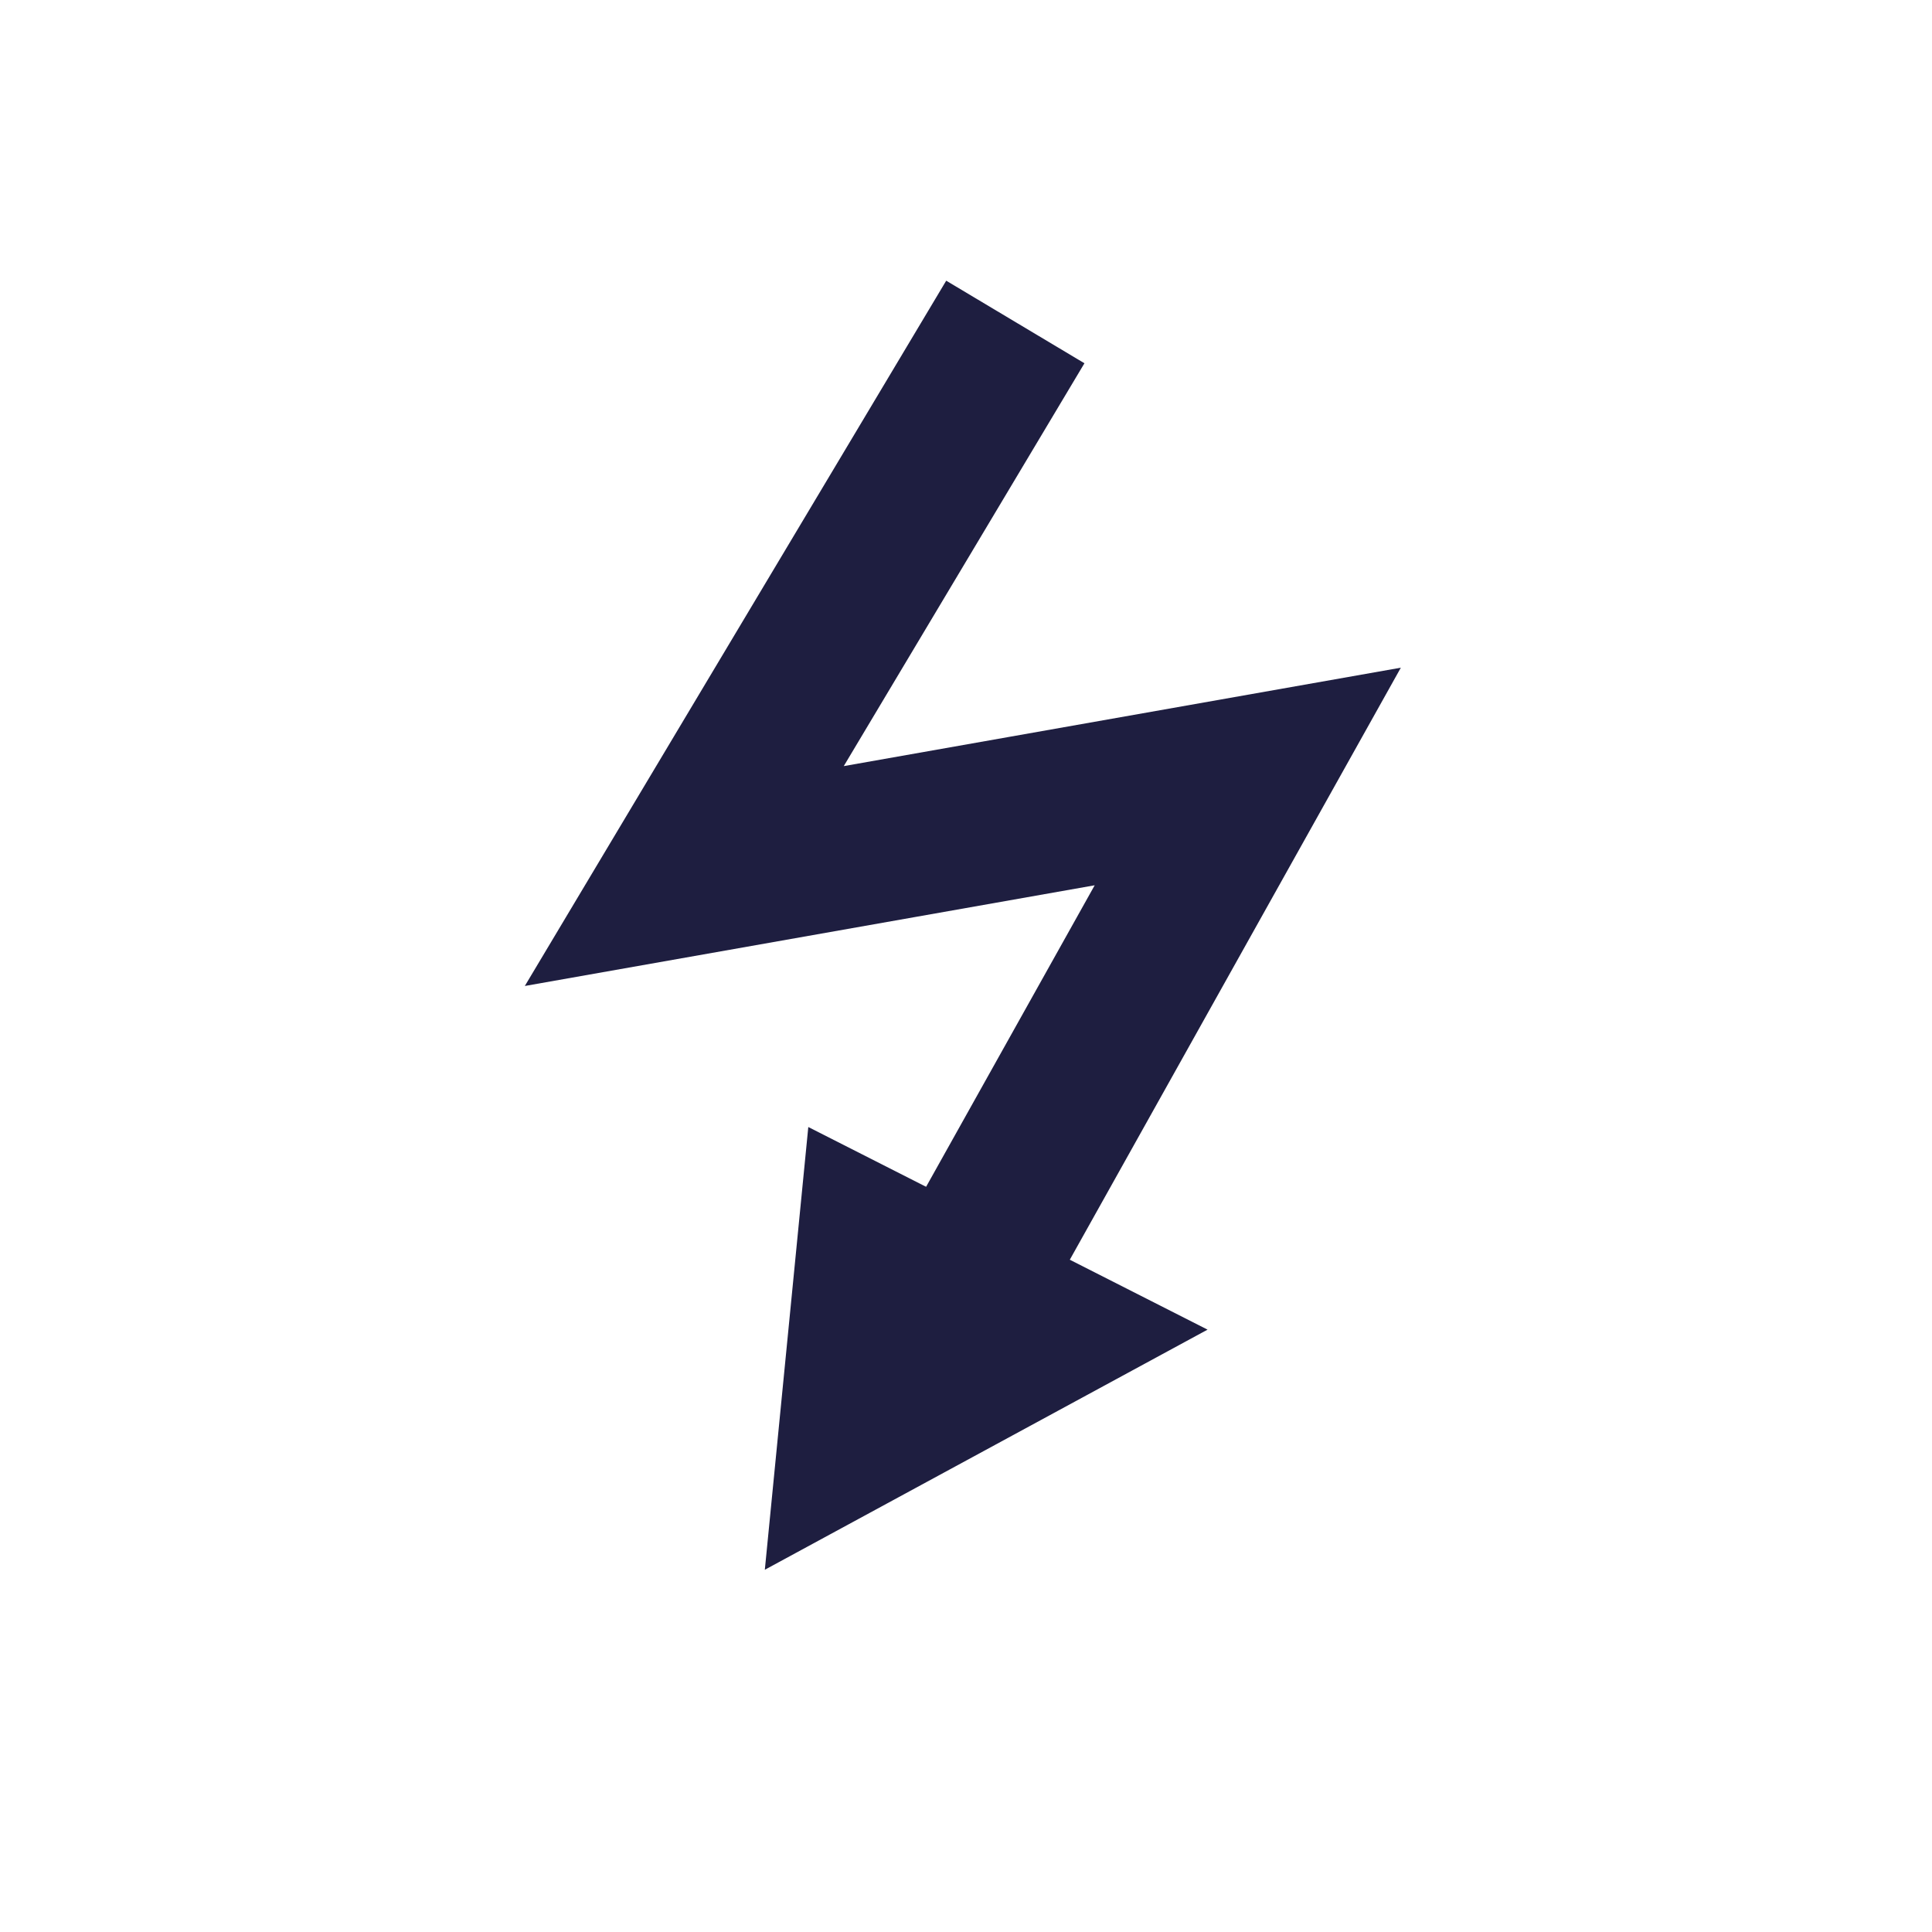 <svg width="32" height="32" viewBox="0 0 32 32" fill="none" xmlns="http://www.w3.org/2000/svg">
<path d="M16.817 5.333L11.334 14.51L20.667 12.861L15.184 22.667" stroke="#1E1E40" stroke-width="2.667" stroke-miterlimit="10"/>
<path d="M13.388 18.667L20.001 22.023L12.668 26L13.388 18.667Z" fill="#1E1E40"/>
</svg>
